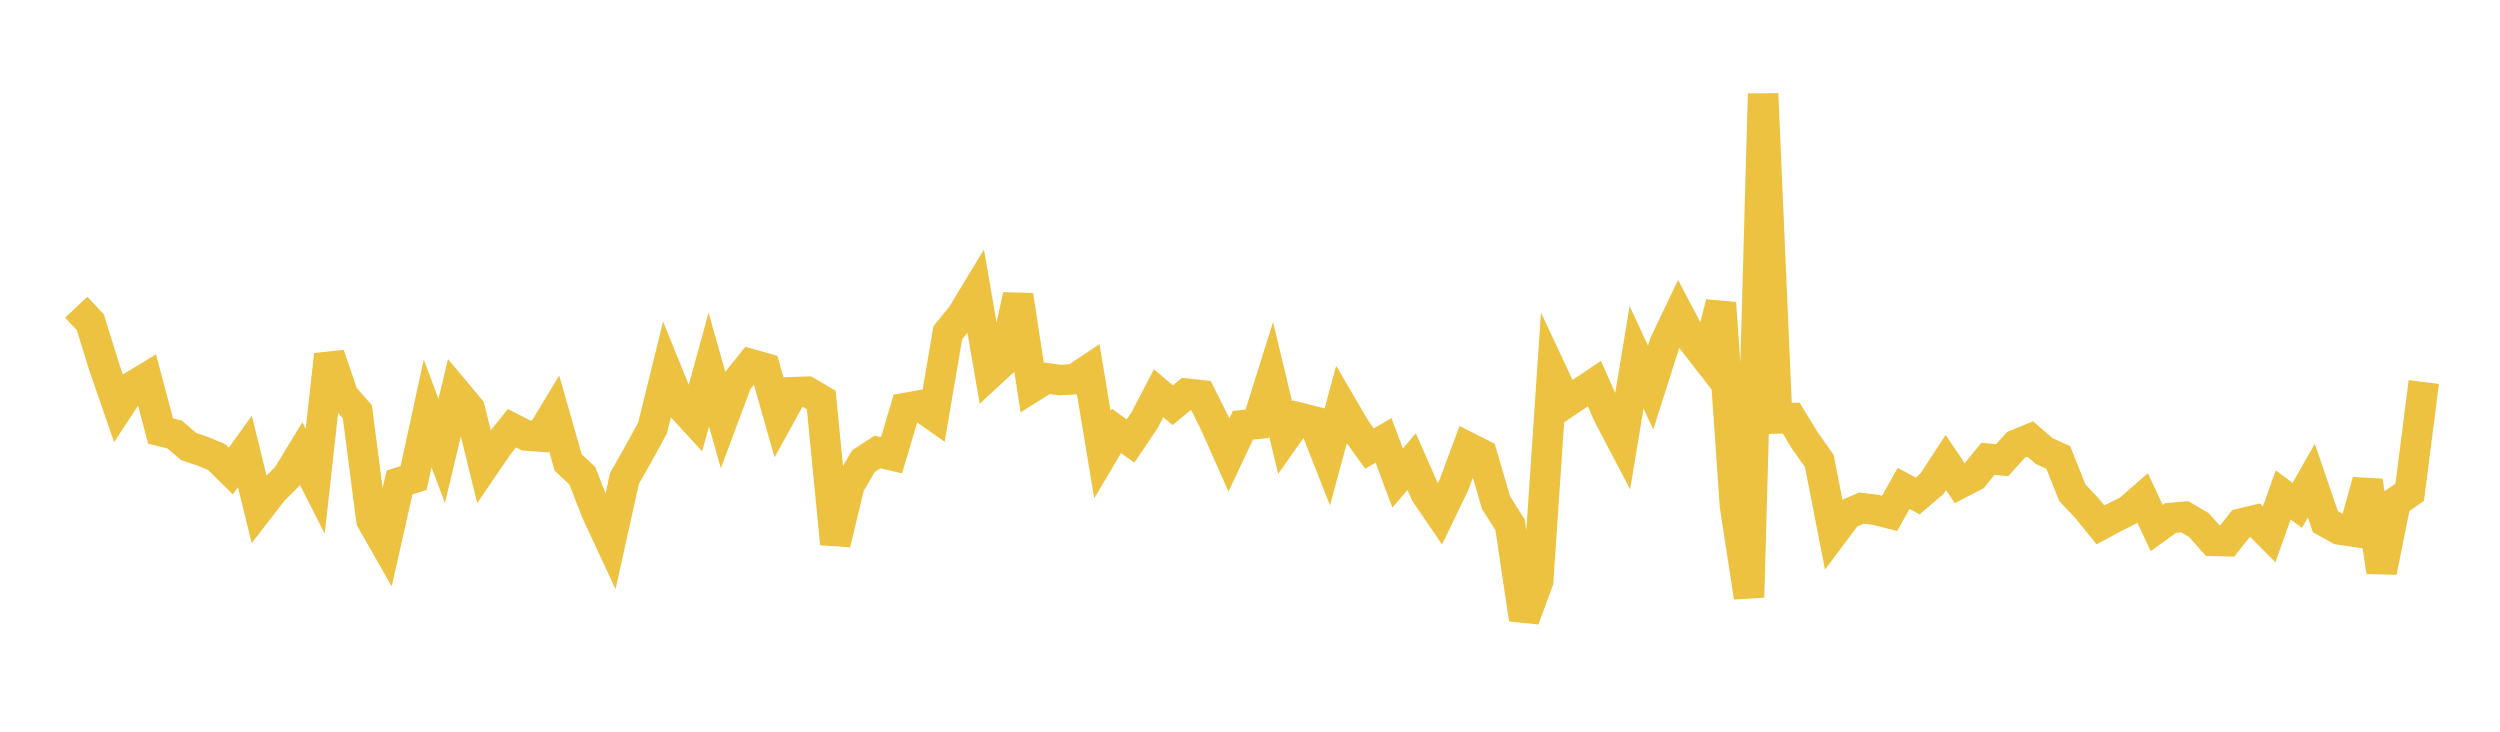 <svg width="164" height="48" xmlns="http://www.w3.org/2000/svg" xmlns:xlink="http://www.w3.org/1999/xlink"><path fill="none" stroke="rgb(237,194,64)" stroke-width="2" d="M5,20.155L5.922,21.132L6.844,24.1L7.766,26.758L8.689,25.353L9.611,24.794L10.533,28.275L11.455,28.502L12.377,29.291L13.299,29.601L14.222,29.989L15.144,30.899L16.066,29.615L16.988,33.378L17.91,32.185L18.832,31.266L19.754,29.753L20.677,31.572L21.599,23.27L22.521,25.962L23.443,27.011L24.365,34.115L25.287,35.734L26.21,31.647L27.132,31.359L28.054,27.121L28.976,29.582L29.898,25.721L30.82,26.822L31.743,30.586L32.665,29.234L33.587,28.092L34.509,28.566L35.431,28.637L36.353,27.112L37.275,30.343L38.198,31.204L39.12,33.571L40.042,35.554L40.964,31.384L41.886,29.758L42.808,28.072L43.731,24.325L44.653,26.596L45.575,27.601L46.497,24.238L47.419,27.504L48.341,25.036L49.263,23.89L50.186,24.151L51.108,27.393L52.03,25.726L52.952,25.696L53.874,26.238L54.796,35.672L55.719,31.835L56.641,30.251L57.563,29.647L58.485,29.865L59.407,26.764L60.329,26.6L61.251,27.25L62.174,21.831L63.096,20.691L64.018,19.17L64.94,24.504L65.862,23.649L66.784,19.372L67.707,25.395L68.629,24.813L69.551,24.93L70.473,24.878L71.395,24.265L72.317,29.823L73.24,28.264L74.162,28.934L75.084,27.564L76.006,25.798L76.928,26.581L77.85,25.824L78.772,25.927L79.695,27.771L80.617,29.846L81.539,27.895L82.461,27.805L83.383,24.87L84.305,28.708L85.228,27.402L86.15,27.633L87.072,29.976L87.994,26.56L88.916,28.142L89.838,29.426L90.76,28.887L91.683,31.359L92.605,30.283L93.527,32.38L94.449,33.726L95.371,31.821L96.293,29.341L97.216,29.809L98.138,32.969L99.06,34.424L99.982,40.62L100.904,38.116L101.826,24.435L102.749,26.403L103.671,25.786L104.593,25.167L105.515,27.243L106.437,29L107.359,23.436L108.281,25.425L109.204,22.523L110.126,20.593L111.048,22.341L111.97,23.524L112.892,19.875L113.814,33.179L114.737,39.178L115.659,6.154L116.581,27.452L117.503,27.427L118.425,28.941L119.347,30.235L120.269,34.963L121.192,33.727L122.114,33.332L123.036,33.444L123.958,33.678L124.88,32.037L125.802,32.536L126.725,31.748L127.647,30.339L128.569,31.709L129.491,31.23L130.413,30.095L131.335,30.192L132.257,29.173L133.18,28.797L134.102,29.589L135.024,30.01L135.946,32.321L136.868,33.298L137.79,34.435L138.713,33.939L139.635,33.475L140.557,32.67L141.479,34.639L142.401,33.977L143.323,33.9L144.246,34.441L145.168,35.482L146.09,35.504L147.012,34.346L147.934,34.128L148.856,35.055L149.778,32.463L150.701,33.151L151.623,31.534L152.545,34.224L153.467,34.734L154.389,34.873L155.311,31.555L156.234,37.506L157.156,32.933L158.078,32.287L159,25.062"></path></svg>